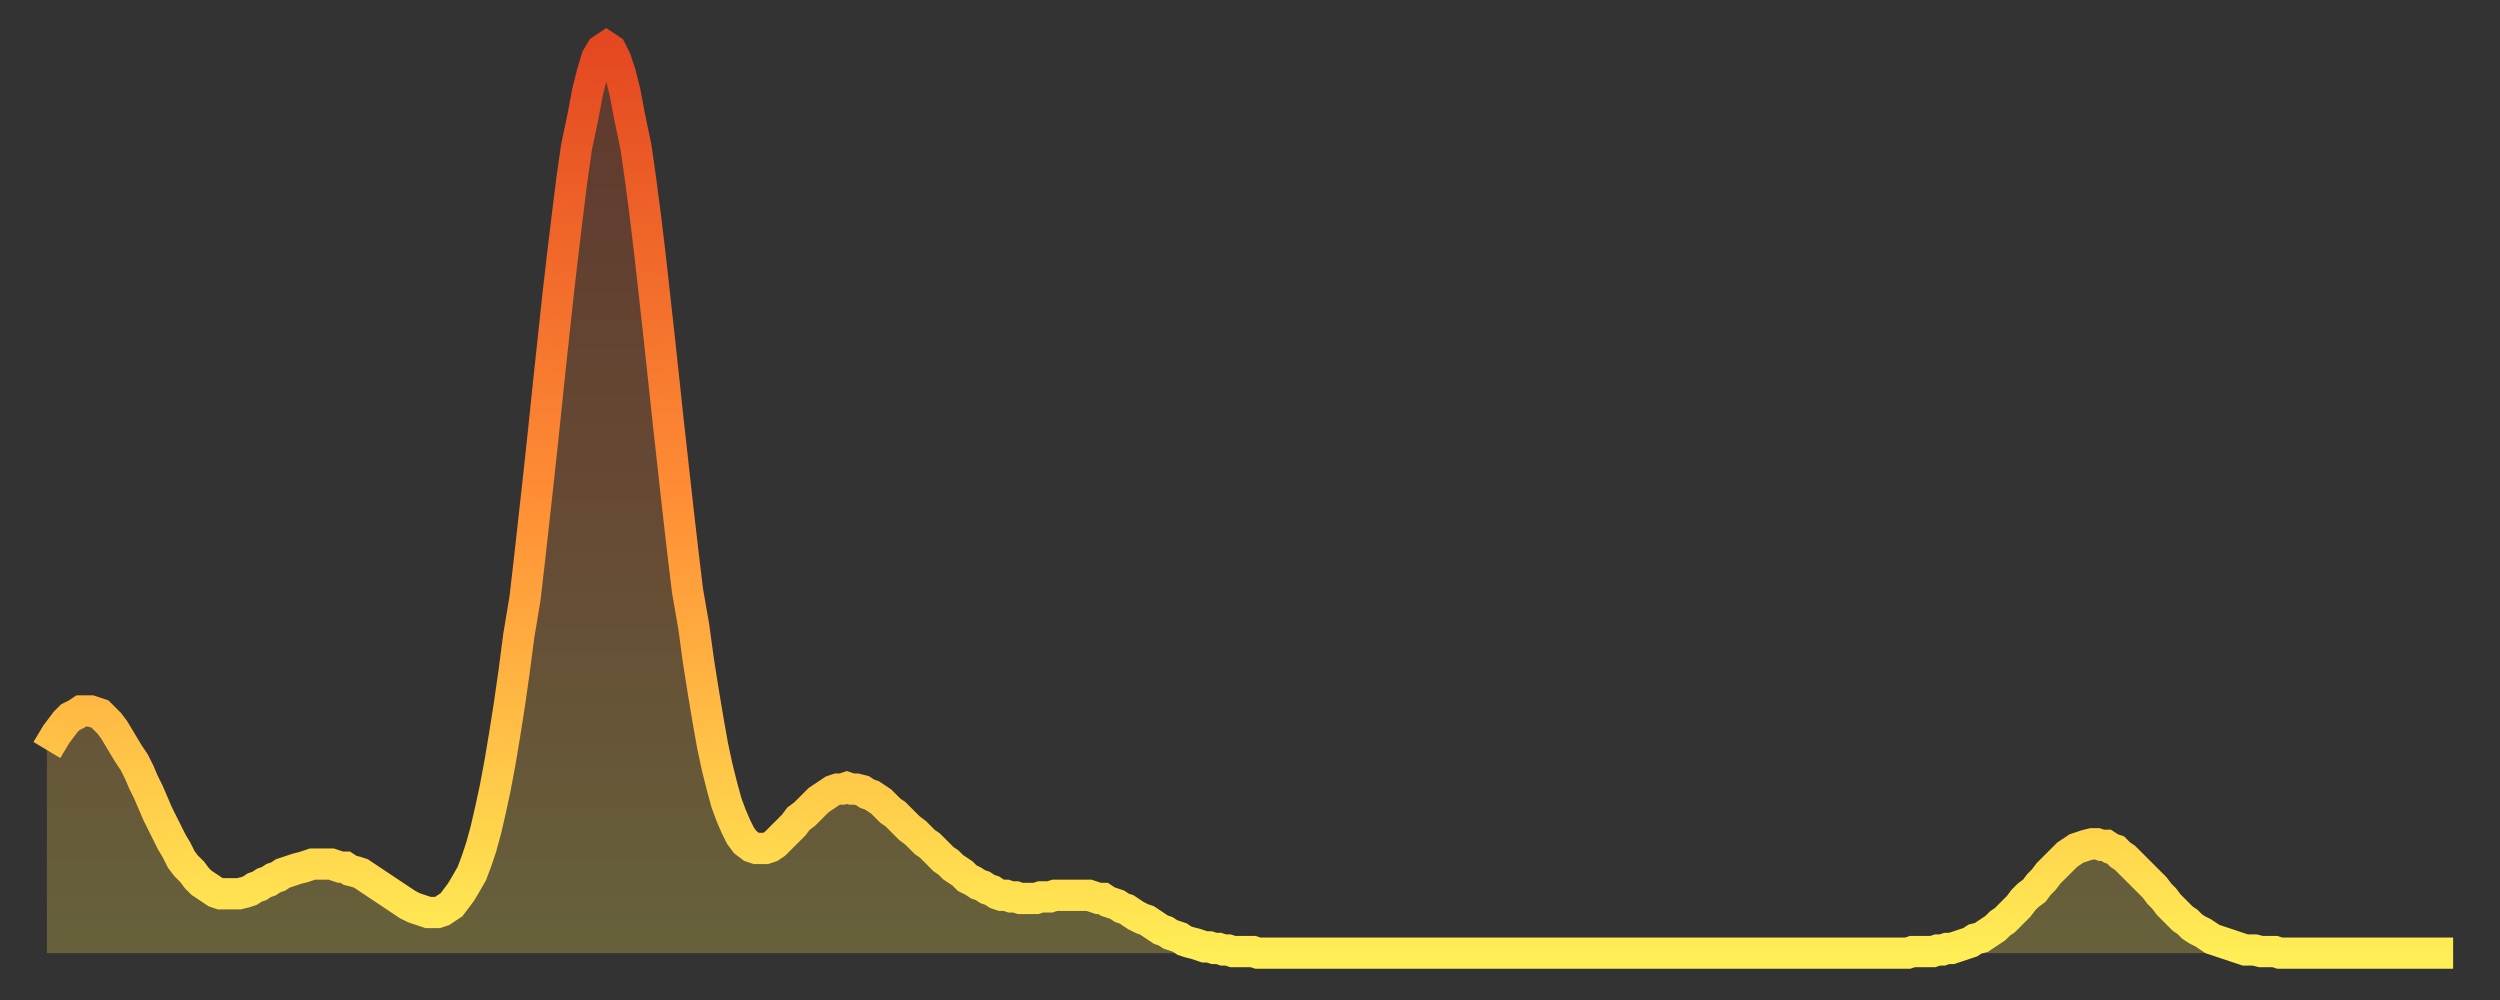<?xml version="1.0" encoding="utf-8" ?>
<svg baseProfile="full" height="64" version="1.1" width="160" xmlns="http://www.w3.org/2000/svg" xmlns:ev="http://www.w3.org/2001/xml-events" xmlns:xlink="http://www.w3.org/1999/xlink"><rect width="100%" height="100%" fill="#333333" stroke="none"/><defs><linearGradient id="id1820576" x1="0" x2="0" y1="0" y2="1"><stop offset="0%" stop-color="#e44821" /><stop offset="50%" stop-color="#ff8e35" /><stop offset="100%" stop-color="#ffee55" /></linearGradient></defs><g transform="translate(3,3)"><g><path d="M 0.0 45.0 0.3 44.5 0.6 44.0 0.9 43.6 1.2 43.2 1.5 42.9 1.9 42.7 2.2 42.5 2.5 42.5 2.8 42.5 3.1 42.6 3.4 42.7 3.7 43.0 4.0 43.3 4.3 43.7 4.6 44.2 4.9 44.7 5.2 45.2 5.6 45.8 5.9 46.4 6.2 47.1 6.5 47.7 6.8 48.4 7.1 49.1 7.4 49.7 7.7 50.3 8.0 50.9 8.3 51.4 8.6 52.0 8.9 52.4 9.3 52.8 9.6 53.2 9.9 53.5 10.2 53.7 10.5 53.9 10.8 54.1 11.1 54.2 11.4 54.2 11.7 54.2 12.0 54.2 12.3 54.2 12.7 54.1 13.0 54.0 13.3 53.8 13.6 53.7 13.9 53.5 14.2 53.4 14.5 53.2 14.8 53.1 15.1 52.9 15.4 52.8 15.7 52.7 16.0 52.6 16.4 52.5 16.7 52.4 17.0 52.3 17.3 52.3 17.6 52.3 17.9 52.3 18.2 52.3 18.5 52.4 18.8 52.5 19.1 52.5 19.4 52.7 19.8 52.8 20.1 52.9 20.4 53.1 20.7 53.3 21.0 53.5 21.3 53.7 21.6 53.9 21.9 54.1 22.2 54.3 22.5 54.5 22.8 54.7 23.1 54.9 23.5 55.1 23.8 55.2 24.1 55.3 24.4 55.4 24.7 55.4 25.0 55.4 25.3 55.3 25.6 55.1 25.9 54.9 26.2 54.5 26.5 54.1 26.8 53.6 27.2 52.9 27.5 52.1 27.8 51.2 28.1 50.1 28.4 48.8 28.7 47.4 29.0 45.8 29.3 44.0 29.6 42.1 29.9 40.0 30.2 37.7 30.6 35.3 30.9 32.7 31.2 30.0 31.5 27.3 31.8 24.5 32.1 21.6 32.4 18.8 32.7 16.0 33.0 13.4 33.3 10.9 33.6 8.5 33.9 6.4 34.3 4.5 34.6 2.9 34.9 1.7 35.2 0.7 35.5 0.2 35.8 0.0 36.1 0.2 36.4 0.8 36.7 1.7 37.0 2.9 37.3 4.5 37.7 6.4 38.0 8.5 38.3 10.8 38.6 13.3 38.9 16.0 39.2 18.7 39.5 21.5 39.8 24.3 40.1 27.0 40.4 29.7 40.7 32.3 41.0 34.8 41.4 37.1 41.7 39.3 42.0 41.2 42.3 43.0 42.6 44.7 42.9 46.1 43.2 47.3 43.5 48.4 43.8 49.2 44.1 49.9 44.4 50.5 44.7 50.9 45.1 51.2 45.4 51.3 45.7 51.3 46.0 51.3 46.3 51.2 46.6 51.0 46.9 50.7 47.2 50.4 47.5 50.1 47.8 49.8 48.1 49.4 48.5 49.1 48.8 48.8 49.1 48.5 49.4 48.2 49.7 48.0 50.0 47.8 50.3 47.6 50.6 47.5 50.9 47.5 51.2 47.4 51.5 47.5 51.8 47.5 52.2 47.6 52.5 47.8 52.8 47.9 53.1 48.1 53.4 48.3 53.7 48.6 54.0 48.9 54.3 49.1 54.6 49.4 54.9 49.7 55.2 50.0 55.6 50.3 55.9 50.6 56.2 50.9 56.5 51.1 56.8 51.4 57.1 51.7 57.4 52.0 57.7 52.2 58.0 52.5 58.3 52.7 58.6 52.9 58.9 53.2 59.3 53.4 59.6 53.6 59.9 53.7 60.2 53.9 60.5 54.0 60.8 54.2 61.1 54.3 61.4 54.3 61.7 54.4 62.0 54.4 62.3 54.5 62.6 54.5 63.0 54.5 63.3 54.5 63.6 54.4 63.9 54.4 64.2 54.4 64.5 54.3 64.8 54.3 65.1 54.3 65.4 54.3 65.7 54.3 66.0 54.3 66.4 54.3 66.7 54.3 67.0 54.4 67.3 54.5 67.6 54.5 67.9 54.7 68.2 54.8 68.5 54.9 68.8 55.1 69.1 55.2 69.4 55.4 69.7 55.6 70.1 55.8 70.4 55.9 70.7 56.1 71.0 56.3 71.3 56.5 71.6 56.6 71.9 56.8 72.2 56.9 72.5 57.0 72.8 57.2 73.1 57.3 73.5 57.4 73.8 57.5 74.1 57.6 74.4 57.6 74.7 57.7 75.0 57.7 75.3 57.8 75.6 57.8 75.9 57.9 76.2 57.9 76.5 57.9 76.8 57.9 77.2 57.9 77.5 58.0 77.8 58.0 78.1 58.0 78.4 58.0 78.7 58.0 79.0 58.0 79.3 58.0 79.6 58.0 79.9 58.0 80.2 58.0 80.5 58.0 80.9 58.0 81.2 58.0 81.5 58.0 81.8 58.0 82.1 58.0 82.4 58.0 82.7 58.0 83.0 58.0 83.3 58.0 83.6 58.0 83.9 58.0 84.3 58.0 84.6 58.0 84.9 58.0 85.2 58.0 85.5 58.0 85.8 58.0 86.1 58.0 86.4 58.0 86.7 58.0 87.0 58.0 87.3 58.0 87.6 58.0 88.0 58.0 88.3 58.0 88.6 58.0 88.9 58.0 89.2 58.0 89.5 58.0 89.8 58.0 90.1 58.0 90.4 58.0 90.7 58.0 91.0 58.0 91.4 58.0 91.7 58.0 92.0 58.0 92.3 58.0 92.6 58.0 92.9 58.0 93.2 58.0 93.5 58.0 93.8 58.0 94.1 58.0 94.4 58.0 94.7 58.0 95.1 58.0 95.4 58.0 95.7 58.0 96.0 58.0 96.3 58.0 96.6 58.0 96.9 58.0 97.2 58.0 97.5 58.0 97.8 58.0 98.1 58.0 98.4 58.0 98.8 58.0 99.1 58.0 99.4 58.0 99.7 58.0 100.0 58.0 100.3 58.0 100.6 58.0 100.9 58.0 101.2 58.0 101.5 58.0 101.8 58.0 102.2 58.0 102.5 58.0 102.8 58.0 103.1 58.0 103.4 58.0 103.7 58.0 104.0 58.0 104.3 58.0 104.6 58.0 104.9 58.0 105.2 58.0 105.5 58.0 105.9 58.0 106.2 58.0 106.5 58.0 106.8 58.0 107.1 58.0 107.4 58.0 107.7 58.0 108.0 58.0 108.3 58.0 108.6 58.0 108.9 58.0 109.3 58.0 109.6 58.0 109.9 58.0 110.2 58.0 110.5 58.0 110.8 58.0 111.1 58.0 111.4 58.0 111.7 58.0 112.0 58.0 112.3 58.0 112.6 58.0 113.0 58.0 113.3 58.0 113.6 58.0 113.9 58.0 114.2 58.0 114.5 58.0 114.8 58.0 115.1 58.0 115.4 58.0 115.7 58.0 116.0 58.0 116.3 58.0 116.7 58.0 117.0 58.0 117.3 58.0 117.6 58.0 117.9 58.0 118.2 58.0 118.5 58.0 118.8 58.0 119.1 58.0 119.4 57.9 119.7 57.9 120.1 57.9 120.4 57.9 120.7 57.9 121.0 57.8 121.3 57.8 121.6 57.7 121.9 57.7 122.2 57.6 122.5 57.5 122.8 57.4 123.1 57.3 123.4 57.1 123.8 57.0 124.1 56.8 124.4 56.6 124.7 56.4 125.0 56.1 125.3 55.9 125.6 55.6 125.9 55.3 126.2 55.0 126.5 54.6 126.8 54.3 127.2 54.0 127.5 53.6 127.8 53.3 128.1 52.9 128.4 52.6 128.7 52.3 129.0 52.0 129.3 51.7 129.6 51.5 129.9 51.3 130.2 51.2 130.5 51.1 130.9 51.0 131.2 51.0 131.5 51.1 131.8 51.1 132.1 51.3 132.4 51.4 132.7 51.7 133.0 51.9 133.3 52.2 133.6 52.5 133.9 52.8 134.2 53.1 134.6 53.5 134.9 53.8 135.2 54.2 135.5 54.5 135.8 54.9 136.1 55.2 136.4 55.5 136.7 55.8 137.0 56.0 137.3 56.3 137.6 56.5 138.0 56.7 138.3 56.9 138.6 57.1 138.9 57.2 139.2 57.3 139.5 57.4 139.8 57.5 140.1 57.6 140.4 57.7 140.7 57.8 141.0 57.8 141.3 57.8 141.7 57.9 142.0 57.9 142.3 57.9 142.6 57.9 142.9 58.0 143.2 58.0 143.5 58.0 143.8 58.0 144.1 58.0 144.4 58.0 144.7 58.0 145.1 58.0 145.4 58.0 145.7 58.0 146.0 58.0 146.3 58.0 146.6 58.0 146.9 58.0 147.2 58.0 147.5 58.0 147.8 58.0 148.1 58.0 148.4 58.0 148.8 58.0 149.1 58.0 149.4 58.0 149.7 58.0 150.0 58.0 150.3 58.0 150.6 58.0 150.9 58.0 151.2 58.0 151.5 58.0 151.8 58.0 152.1 58.0 152.5 58.0 152.8 58.0 153.1 58.0 153.4 58.0 153.7 58.0 154.0 58.0" fill="none" id="graph-curve" opacity="1" stroke="url(#id1820576)" stroke-width="2" /><path d="M 0 58 L 0.0 45.0 0.3 44.5 0.6 44.0 0.9 43.6 1.2 43.2 1.5 42.9 1.9 42.7 2.2 42.5 2.5 42.5 2.8 42.5 3.1 42.6 3.4 42.7 3.7 43.0 4.0 43.3 4.3 43.7 4.6 44.2 4.9 44.7 5.2 45.2 5.6 45.8 5.9 46.4 6.2 47.1 6.5 47.7 6.8 48.4 7.1 49.1 7.4 49.7 7.7 50.3 8.0 50.9 8.3 51.4 8.6 52.0 8.9 52.4 9.3 52.8 9.6 53.2 9.9 53.5 10.2 53.7 10.5 53.9 10.8 54.1 11.1 54.2 11.4 54.2 11.7 54.2 12.0 54.2 12.3 54.2 12.7 54.1 13.0 54.0 13.3 53.8 13.6 53.7 13.9 53.5 14.2 53.4 14.5 53.2 14.8 53.1 15.1 52.9 15.4 52.8 15.7 52.7 16.0 52.6 16.4 52.5 16.7 52.4 17.0 52.3 17.3 52.3 17.6 52.3 17.9 52.3 18.2 52.3 18.5 52.4 18.8 52.5 19.1 52.5 19.4 52.7 19.8 52.8 20.1 52.9 20.4 53.1 20.7 53.3 21.0 53.5 21.3 53.7 21.6 53.9 21.9 54.1 22.2 54.3 22.5 54.5 22.8 54.7 23.1 54.9 23.5 55.1 23.8 55.2 24.1 55.3 24.4 55.4 24.7 55.4 25.0 55.4 25.3 55.3 25.6 55.1 25.9 54.9 26.2 54.5 26.5 54.1 26.8 53.6 27.2 52.9 27.5 52.1 27.8 51.2 28.1 50.1 28.4 48.8 28.7 47.4 29.0 45.8 29.3 44.0 29.6 42.1 29.9 40.0 30.2 37.7 30.6 35.3 30.9 32.7 31.2 30.0 31.5 27.3 31.8 24.5 32.1 21.6 32.4 18.8 32.7 16.0 33.0 13.4 33.3 10.9 33.6 8.5 33.9 6.4 34.3 4.5 34.6 2.9 34.9 1.7 35.2 0.7 35.5 0.2 35.8 0.0 36.1 0.2 36.4 0.8 36.7 1.7 37.0 2.9 37.3 4.5 37.7 6.4 38.0 8.5 38.3 10.8 38.6 13.3 38.9 16.0 39.2 18.7 39.5 21.5 39.8 24.3 40.1 27.0 40.4 29.7 40.7 32.3 41.0 34.8 41.4 37.1 41.7 39.3 42.0 41.2 42.3 43.0 42.6 44.7 42.9 46.1 43.2 47.3 43.5 48.4 43.8 49.2 44.1 49.9 44.4 50.5 44.7 50.9 45.1 51.2 45.4 51.3 45.7 51.3 46.0 51.3 46.3 51.2 46.6 51.0 46.9 50.7 47.2 50.4 47.5 50.1 47.8 49.8 48.1 49.4 48.5 49.1 48.8 48.8 49.1 48.5 49.4 48.2 49.7 48.0 50.0 47.8 50.3 47.6 50.6 47.5 50.9 47.5 51.2 47.4 51.5 47.5 51.8 47.5 52.2 47.6 52.5 47.8 52.8 47.9 53.1 48.1 53.4 48.3 53.7 48.6 54.0 48.9 54.3 49.1 54.6 49.4 54.9 49.7 55.2 50.0 55.6 50.3 55.9 50.6 56.2 50.9 56.5 51.1 56.8 51.4 57.1 51.7 57.4 52.0 57.7 52.2 58.0 52.5 58.3 52.7 58.6 52.9 58.9 53.2 59.3 53.4 59.6 53.6 59.9 53.7 60.2 53.9 60.5 54.0 60.8 54.2 61.1 54.3 61.4 54.3 61.7 54.4 62.0 54.4 62.3 54.5 62.6 54.5 63.0 54.5 63.3 54.5 63.6 54.4 63.9 54.4 64.2 54.4 64.5 54.3 64.8 54.3 65.1 54.3 65.4 54.3 65.7 54.3 66.0 54.3 66.4 54.3 66.7 54.3 67.0 54.4 67.3 54.5 67.6 54.5 67.9 54.7 68.2 54.8 68.5 54.9 68.8 55.1 69.1 55.2 69.4 55.4 69.7 55.6 70.1 55.8 70.4 55.9 70.7 56.1 71.0 56.3 71.3 56.5 71.6 56.6 71.9 56.8 72.2 56.9 72.5 57.0 72.8 57.2 73.1 57.3 73.5 57.4 73.8 57.5 74.1 57.6 74.4 57.6 74.7 57.7 75.0 57.7 75.3 57.8 75.6 57.8 75.9 57.9 76.2 57.9 76.5 57.9 76.8 57.9 77.2 57.9 77.5 58.0 77.8 58.0 78.1 58.0 78.4 58.0 78.7 58.0 79.0 58.0 79.3 58.0 79.6 58.0 79.9 58.0 80.2 58.0 80.5 58.0 80.9 58.0 81.2 58.0 81.5 58.0 81.8 58.0 82.1 58.0 82.4 58.0 82.7 58.0 83.0 58.0 83.3 58.0 83.6 58.0 83.9 58.0 84.3 58.0 84.6 58.0 84.9 58.0 85.2 58.0 85.5 58.0 85.8 58.0 86.1 58.0 86.4 58.0 86.7 58.0 87.0 58.0 87.3 58.0 87.6 58.0 88.0 58.0 88.3 58.0 88.6 58.0 88.9 58.0 89.2 58.0 89.5 58.0 89.8 58.0 90.1 58.0 90.4 58.0 90.7 58.0 91.0 58.0 91.4 58.0 91.7 58.0 92.0 58.0 92.3 58.0 92.6 58.0 92.9 58.0 93.2 58.0 93.5 58.0 93.8 58.0 94.1 58.0 94.4 58.0 94.7 58.0 95.1 58.0 95.4 58.0 95.7 58.0 96.0 58.0 96.3 58.0 96.6 58.0 96.9 58.0 97.2 58.0 97.5 58.0 97.8 58.0 98.1 58.0 98.4 58.0 98.8 58.0 99.1 58.0 99.4 58.0 99.7 58.0 100.0 58.0 100.3 58.0 100.6 58.0 100.9 58.0 101.2 58.0 101.5 58.0 101.8 58.0 102.2 58.0 102.5 58.0 102.8 58.0 103.1 58.0 103.4 58.0 103.7 58.0 104.0 58.0 104.3 58.0 104.6 58.0 104.9 58.0 105.2 58.0 105.5 58.0 105.9 58.0 106.2 58.0 106.5 58.0 106.8 58.0 107.1 58.0 107.4 58.0 107.7 58.0 108.0 58.0 108.3 58.0 108.6 58.0 108.9 58.0 109.3 58.0 109.6 58.0 109.9 58.0 110.2 58.0 110.5 58.0 110.8 58.0 111.1 58.0 111.4 58.0 111.7 58.0 112.0 58.0 112.3 58.0 112.6 58.0 113.0 58.0 113.3 58.0 113.6 58.0 113.9 58.0 114.2 58.0 114.5 58.0 114.8 58.0 115.1 58.0 115.4 58.0 115.7 58.0 116.0 58.0 116.3 58.0 116.7 58.0 117.0 58.0 117.3 58.0 117.6 58.0 117.9 58.0 118.2 58.0 118.5 58.0 118.8 58.0 119.1 58.0 119.4 57.9 119.7 57.9 120.1 57.9 120.4 57.9 120.7 57.9 121.0 57.8 121.3 57.8 121.6 57.7 121.9 57.7 122.2 57.6 122.5 57.5 122.8 57.4 123.1 57.3 123.4 57.1 123.8 57.0 124.1 56.8 124.4 56.6 124.7 56.4 125.0 56.1 125.3 55.9 125.6 55.6 125.9 55.3 126.2 55.0 126.5 54.6 126.8 54.3 127.2 54.0 127.5 53.6 127.8 53.3 128.1 52.9 128.4 52.6 128.7 52.3 129.0 52.0 129.3 51.7 129.6 51.5 129.9 51.3 130.2 51.2 130.5 51.1 130.9 51.0 131.2 51.0 131.5 51.1 131.8 51.1 132.1 51.3 132.4 51.4 132.7 51.7 133.0 51.9 133.3 52.2 133.6 52.5 133.9 52.8 134.2 53.1 134.6 53.5 134.9 53.8 135.2 54.2 135.5 54.5 135.8 54.9 136.1 55.2 136.4 55.5 136.7 55.8 137.0 56.0 137.3 56.3 137.6 56.5 138.0 56.7 138.3 56.9 138.6 57.1 138.9 57.2 139.2 57.3 139.5 57.4 139.8 57.5 140.1 57.6 140.4 57.7 140.7 57.8 141.0 57.8 141.3 57.8 141.7 57.9 142.0 57.9 142.3 57.9 142.6 57.9 142.9 58.0 143.2 58.0 143.5 58.0 143.8 58.0 144.1 58.0 144.4 58.0 144.7 58.0 145.1 58.0 145.4 58.0 145.7 58.0 146.0 58.0 146.3 58.0 146.6 58.0 146.9 58.0 147.2 58.0 147.5 58.0 147.8 58.0 148.1 58.0 148.4 58.0 148.8 58.0 149.1 58.0 149.4 58.0 149.7 58.0 150.0 58.0 150.3 58.0 150.6 58.0 150.9 58.0 151.2 58.0 151.5 58.0 151.8 58.0 152.1 58.0 152.5 58.0 152.8 58.0 153.1 58.0 153.4 58.0 153.7 58.0 154.0 58.0 154 58" fill="url(#id1820576)" fill-opacity=".25" id="graph-shadow" /></g></g></svg>